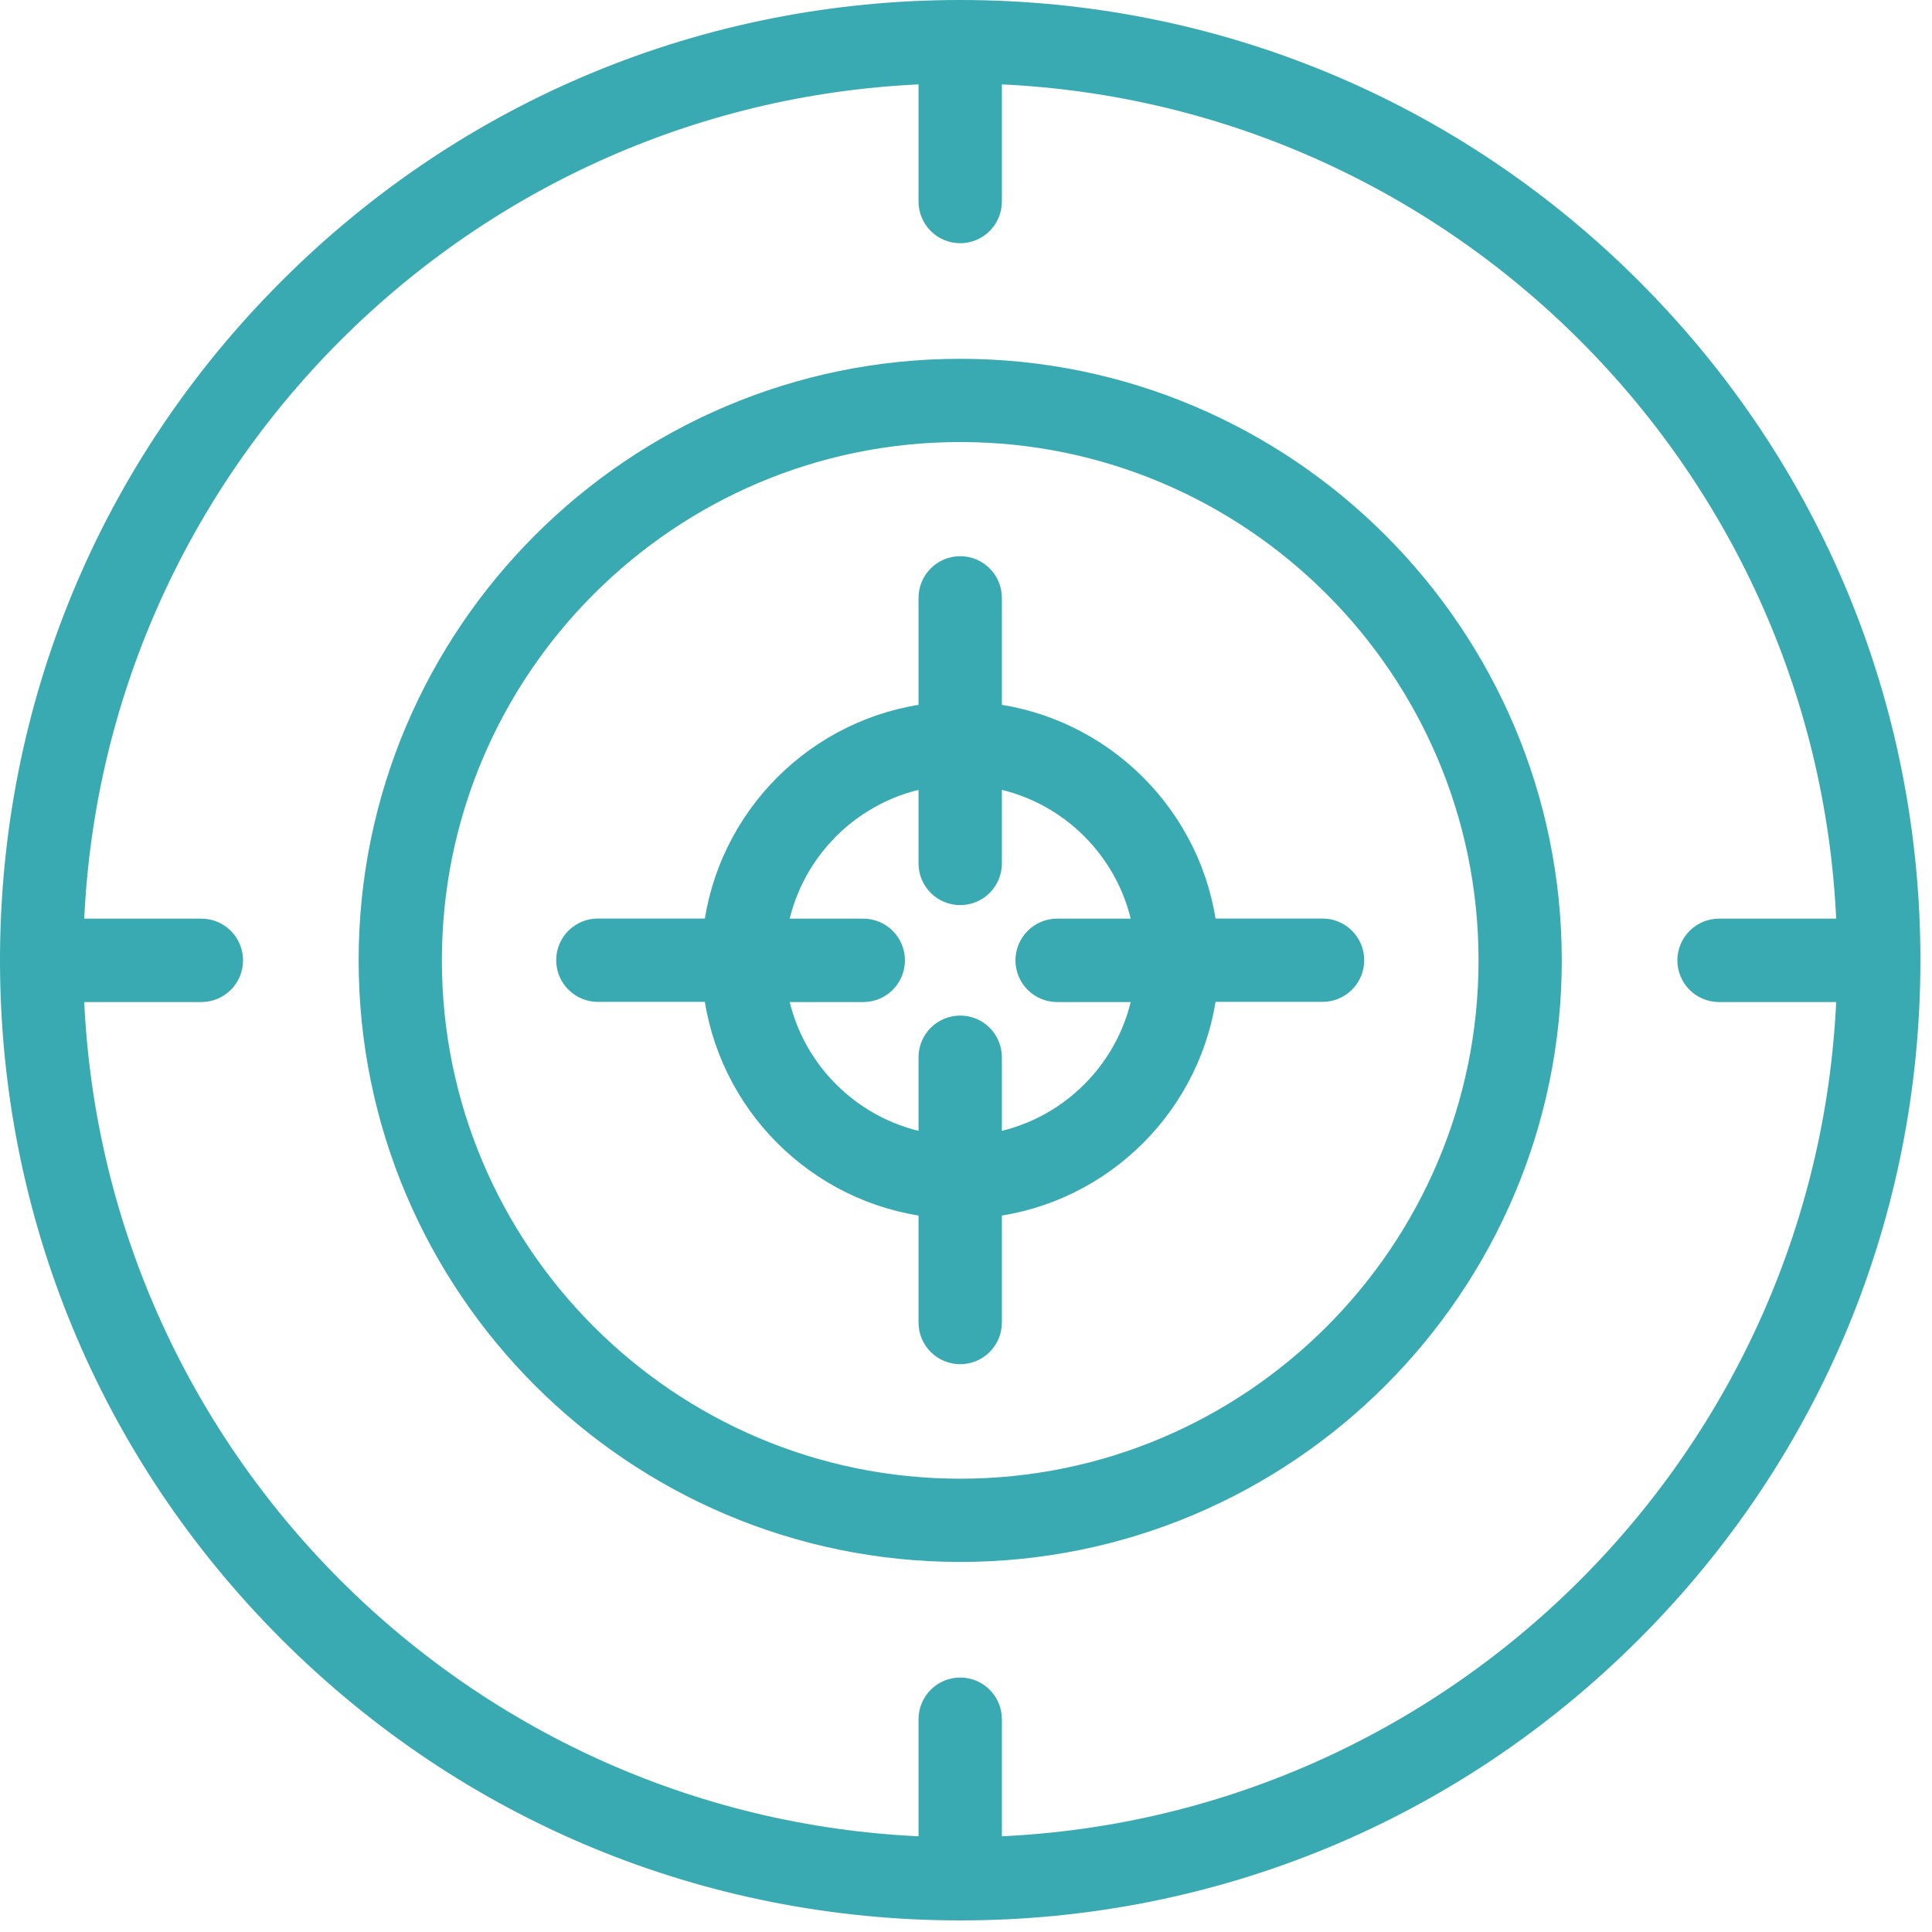<svg width="35" height="35" viewBox="0 0 35 35" fill="none" xmlns="http://www.w3.org/2000/svg">
<path d="M17.395 28.046C23.266 28.046 28.043 23.269 28.043 17.398C28.043 11.527 23.266 6.75 17.395 6.75C11.524 6.75 6.747 11.527 6.747 17.398C6.747 23.269 11.524 28.046 17.395 28.046ZM17.395 7.758C22.711 7.758 27.035 12.082 27.035 17.398C27.035 22.714 22.711 27.038 17.395 27.038C12.079 27.038 7.755 22.714 7.755 17.398C7.755 12.082 12.079 7.758 17.395 7.758Z" fill="#39AAB1" stroke="#39AAB1" stroke-width="0.5"/>
<path d="M17.395 34.54C21.974 34.54 26.279 32.756 29.517 29.517C32.756 26.279 34.54 21.974 34.54 17.395C34.54 12.816 32.756 8.511 29.517 5.273C26.279 2.034 21.974 0.25 17.395 0.25C12.816 0.25 8.511 2.034 5.273 5.273C2.034 8.511 0.25 12.816 0.25 17.395C0.25 21.974 2.034 26.279 5.273 29.517C8.511 32.756 12.816 34.54 17.395 34.54ZM16.89 1.269V3.651C16.89 3.93 17.116 4.156 17.395 4.156C17.674 4.156 17.9 3.93 17.9 3.651V1.269C26.399 1.531 33.261 8.394 33.524 16.892H31.142C30.863 16.892 30.637 17.119 30.637 17.398C30.637 17.677 30.863 17.903 31.142 17.903H33.524C33.261 26.402 26.399 33.264 17.9 33.526V31.145C17.9 30.866 17.674 30.64 17.395 30.64C17.116 30.64 16.89 30.866 16.89 31.145V33.526C8.391 33.264 1.529 26.402 1.266 17.903H3.648C3.927 17.903 4.153 17.677 4.153 17.398C4.153 17.119 3.927 16.892 3.648 16.892H1.266C1.529 8.394 8.391 1.531 16.89 1.269Z" fill="#39AAB1" stroke="#39AAB1" stroke-width="0.5"/>
<path d="M12.987 17.9C13.218 19.944 14.846 21.572 16.89 21.803V23.959C16.89 24.238 17.116 24.464 17.395 24.464C17.674 24.464 17.9 24.238 17.9 23.959V21.803C19.944 21.572 21.572 19.944 21.803 17.9H23.959C24.238 17.9 24.464 17.674 24.464 17.395C24.464 17.116 24.238 16.89 23.959 16.89H21.803C21.572 14.846 19.944 13.218 17.9 12.987V10.831C17.9 10.552 17.674 10.326 17.395 10.326C17.116 10.326 16.89 10.552 16.89 10.831V12.987C14.846 13.218 13.218 14.846 12.987 16.89H10.831C10.552 16.89 10.326 17.116 10.326 17.395C10.326 17.674 10.552 17.9 10.831 17.9H12.987ZM16.89 14.006V15.642C16.89 15.921 17.116 16.147 17.395 16.147C17.674 16.147 17.9 15.921 17.9 15.642V14.006C19.388 14.226 20.567 15.404 20.787 16.892H19.151C18.872 16.892 18.646 17.119 18.646 17.398C18.646 17.677 18.872 17.903 19.151 17.903H20.787C20.567 19.391 19.388 20.569 17.9 20.79V19.154C17.9 18.875 17.674 18.648 17.395 18.648C17.116 18.648 16.89 18.875 16.89 19.154V20.79C15.402 20.569 14.223 19.391 14.003 17.903H15.639C15.918 17.903 16.144 17.677 16.144 17.398C16.144 17.119 15.918 16.892 15.639 16.892H14.003C14.223 15.404 15.402 14.226 16.89 14.006Z" fill="#39AAB1" stroke="#39AAB1" stroke-width="0.5"/>
</svg>
